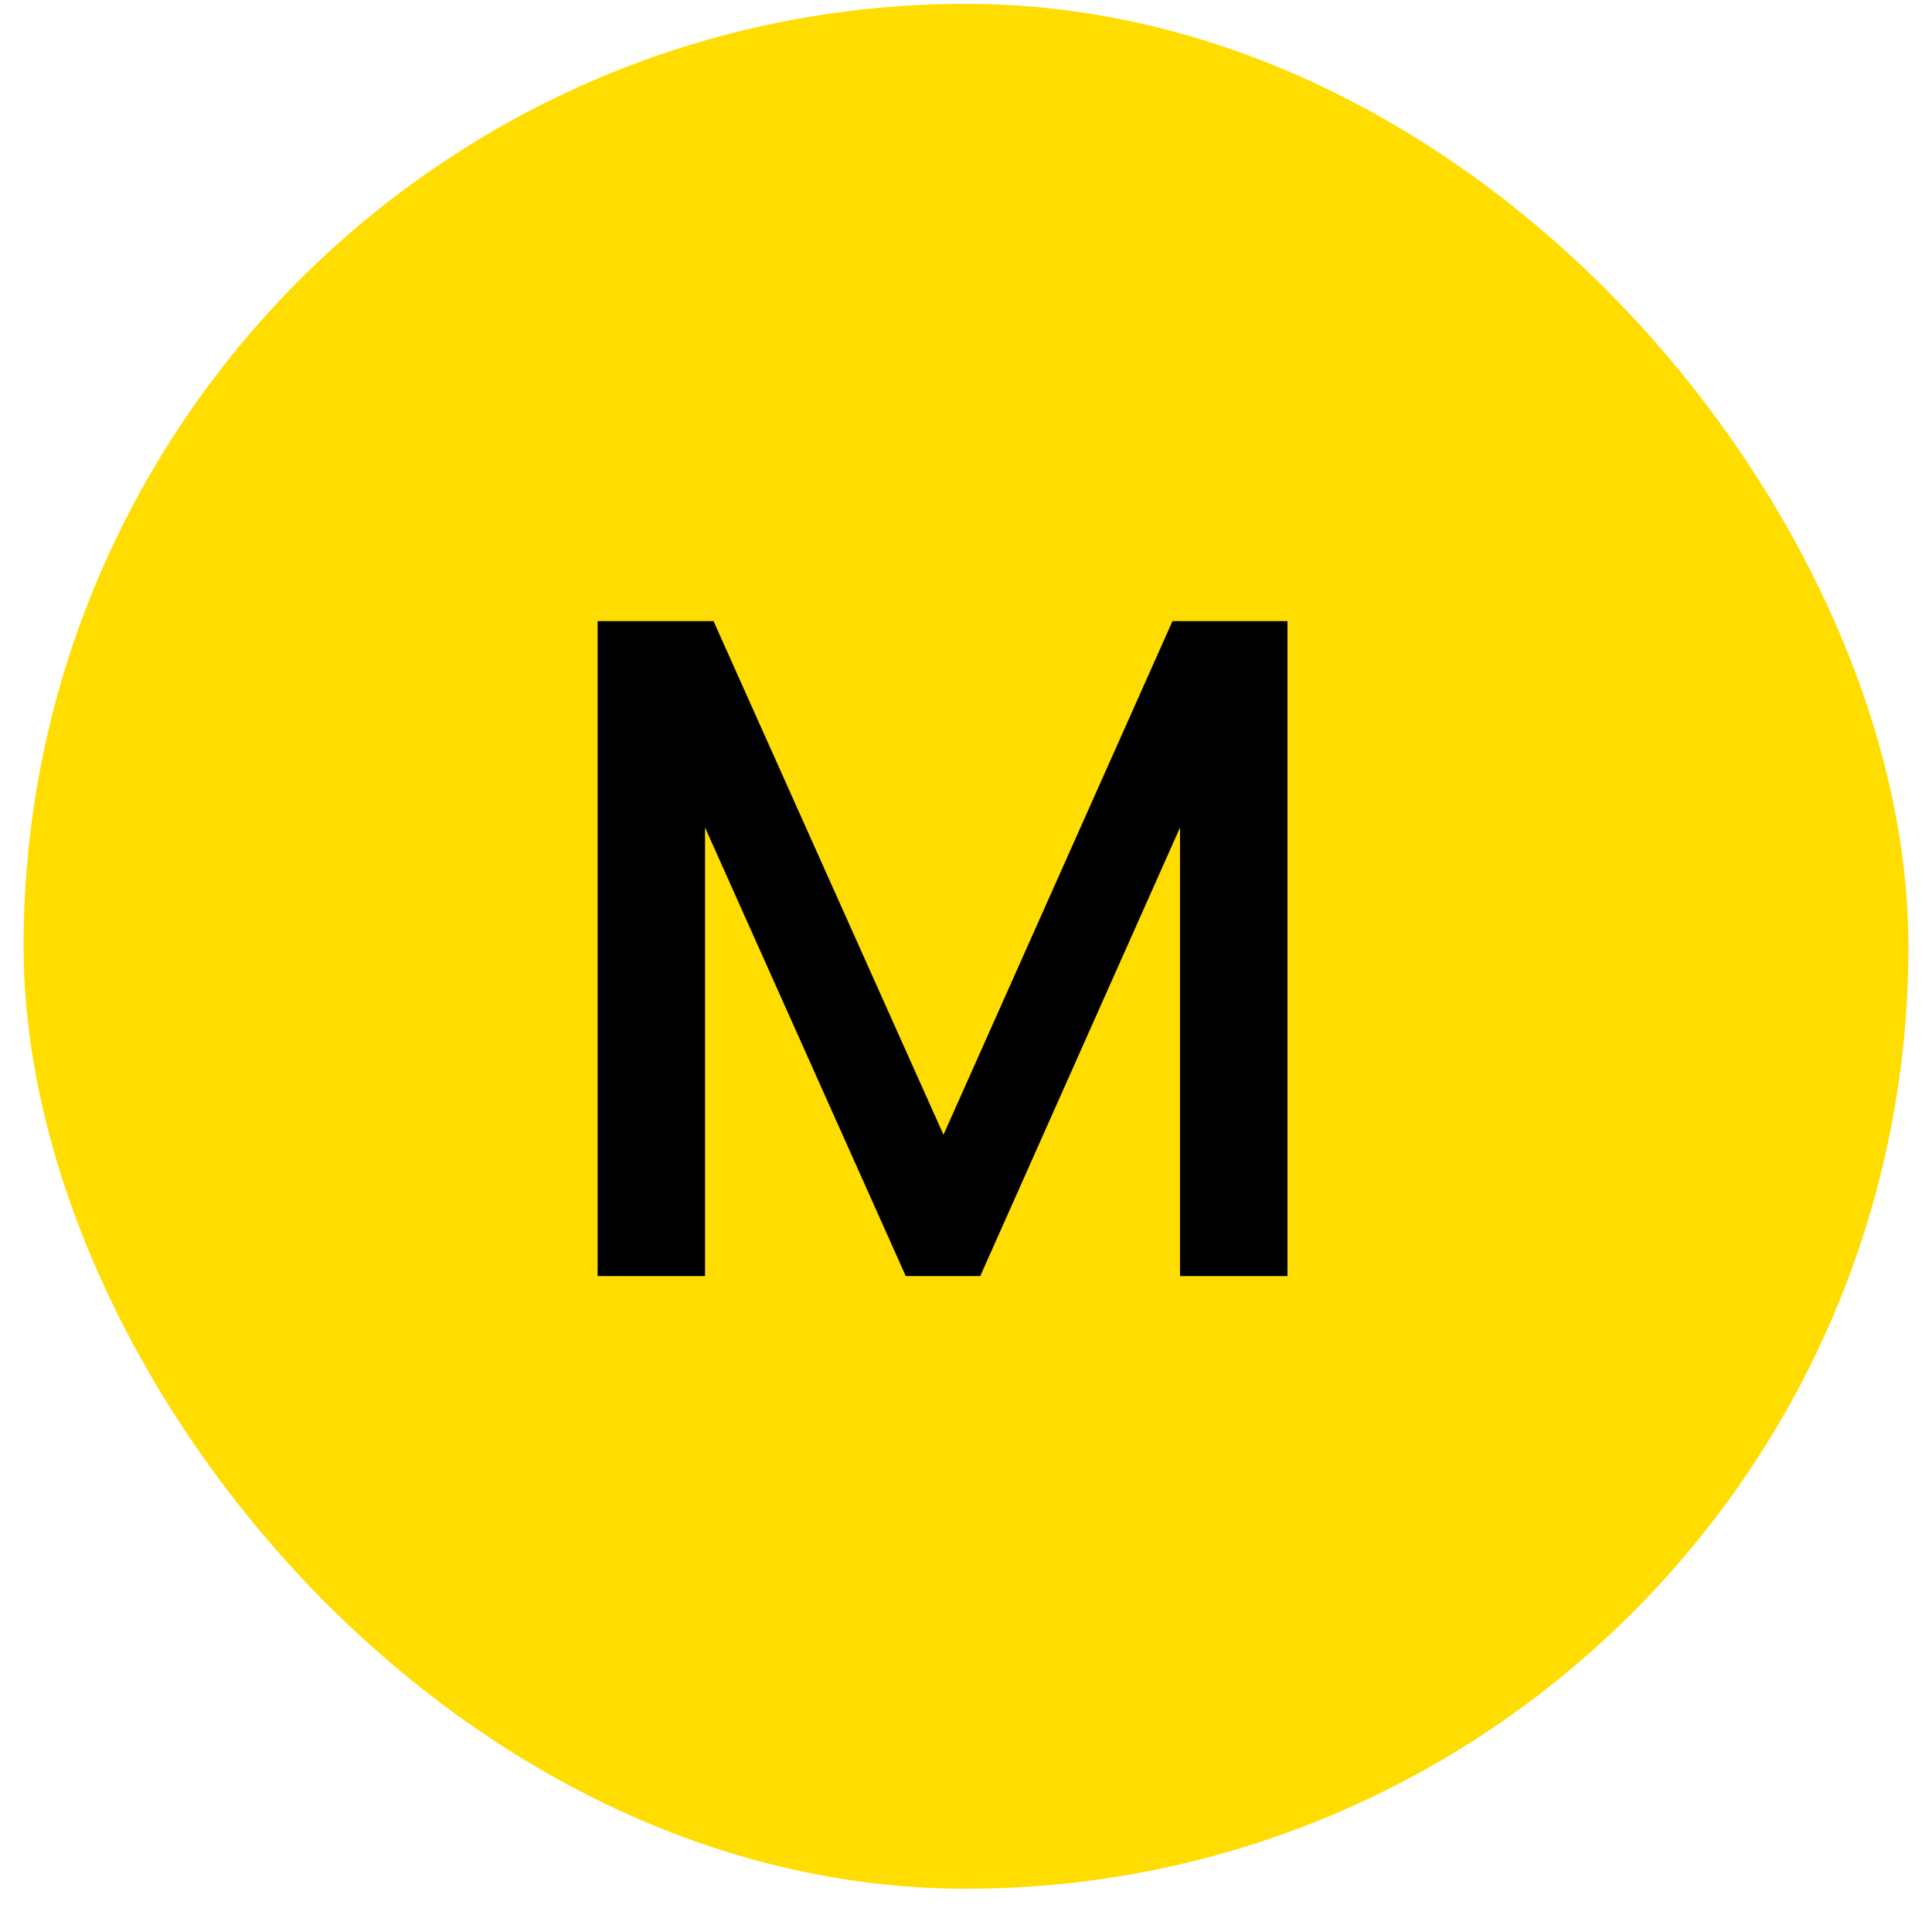 <?xml version="1.0" encoding="UTF-8"?> <svg xmlns="http://www.w3.org/2000/svg" width="41" height="41" viewBox="0 0 41 41" fill="none"><rect x="0.5" y="0.082" width="40" height="40" rx="20" fill="#FFDD00"></rect><path d="M27.322 13.181V27.081H25.042V17.561L20.802 27.081H19.222L14.962 17.561V27.081H12.682V13.181H15.142L20.022 24.081L24.882 13.181H27.322Z" fill="black"></path></svg> 